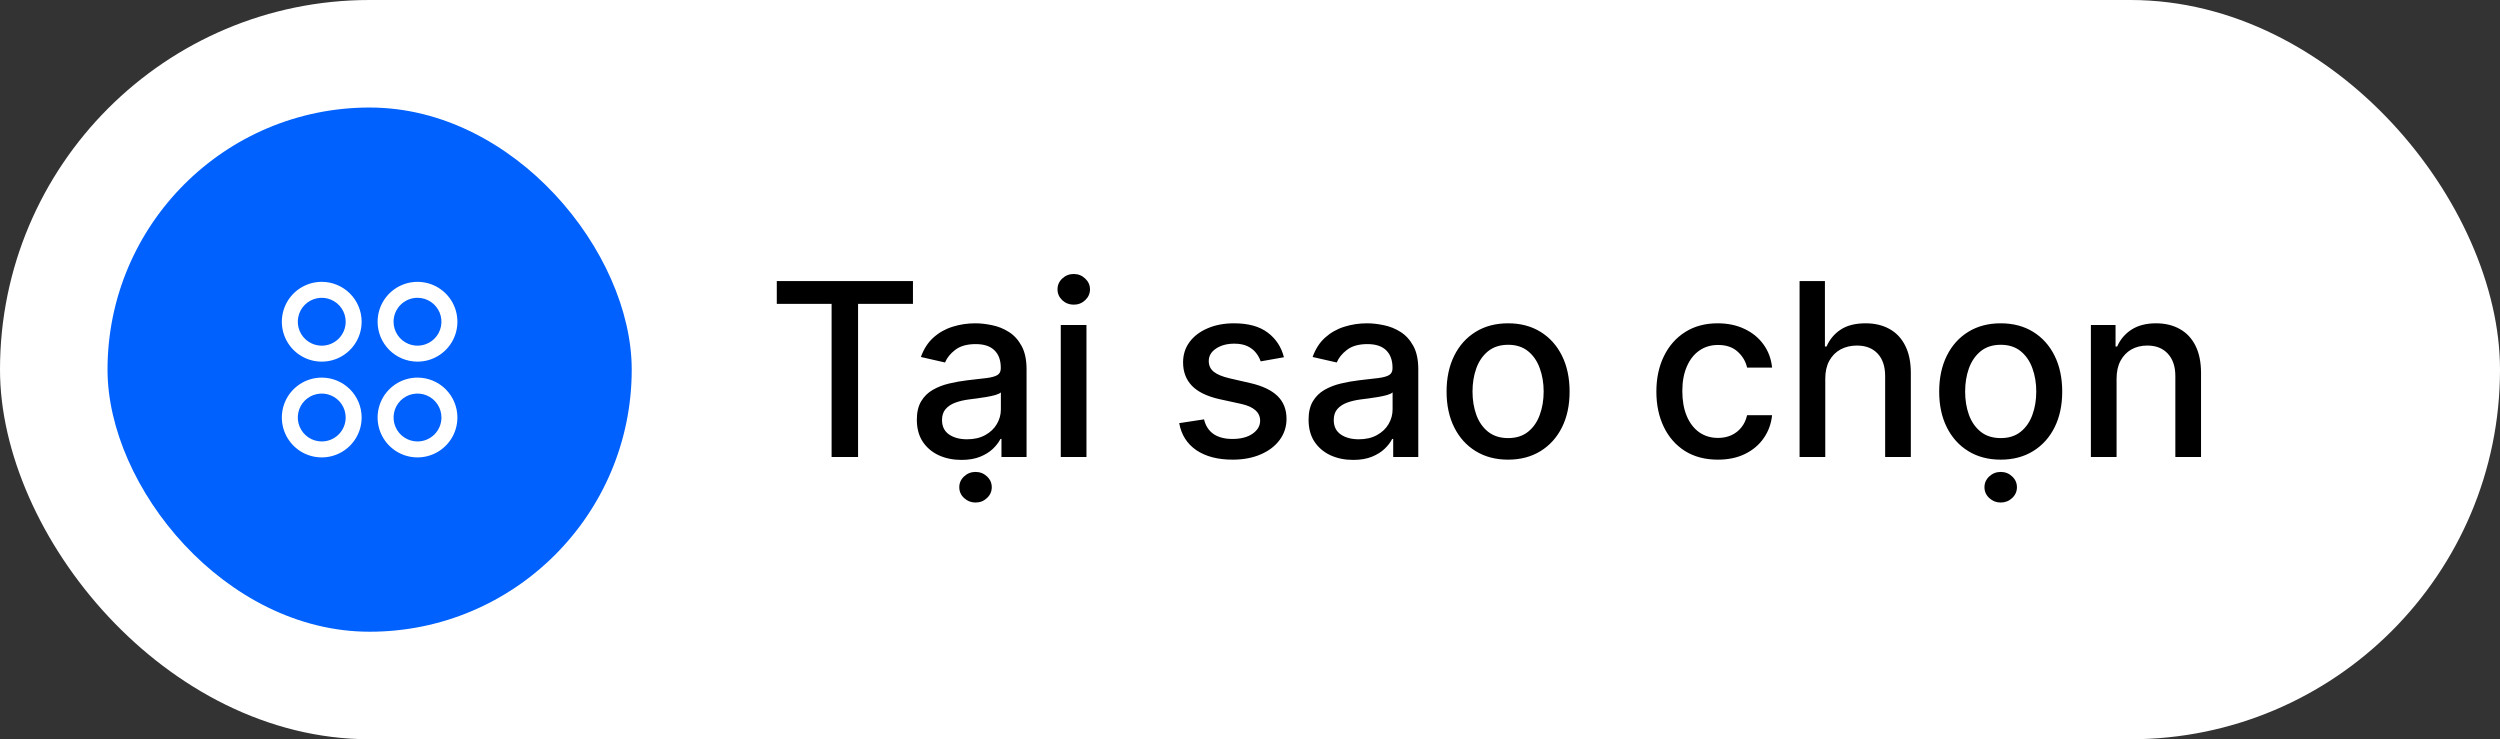 <?xml version="1.0" encoding="UTF-8"?>
<svg xmlns="http://www.w3.org/2000/svg" width="186" height="55" viewBox="0 0 186 55" fill="none">
  <rect x="0" y="0" width="186" height="55" fill="#333333" stroke="none"/>
  <rect width="186" height="55" rx="27.5" fill="white"></rect>
  <rect x="8" y="8" width="39" height="39" rx="19.5" fill="#0061FE"></rect>
  <path d="M23.938 20.969C23.35 20.969 22.776 21.143 22.288 21.469C21.8 21.795 21.419 22.259 21.195 22.801C20.97 23.344 20.911 23.941 21.026 24.517C21.14 25.093 21.423 25.622 21.838 26.037C22.253 26.452 22.782 26.735 23.358 26.849C23.934 26.964 24.531 26.905 25.074 26.68C25.616 26.456 26.08 26.075 26.406 25.587C26.732 25.099 26.906 24.525 26.906 23.938C26.906 23.15 26.593 22.395 26.037 21.838C25.48 21.282 24.725 20.969 23.938 20.969ZM23.938 25.719C23.585 25.719 23.241 25.614 22.948 25.419C22.655 25.223 22.427 24.945 22.292 24.619C22.157 24.294 22.122 23.936 22.191 23.59C22.259 23.244 22.429 22.927 22.678 22.678C22.927 22.429 23.244 22.259 23.59 22.191C23.936 22.122 24.294 22.157 24.619 22.292C24.945 22.427 25.223 22.655 25.419 22.948C25.614 23.241 25.719 23.585 25.719 23.938C25.719 24.41 25.531 24.863 25.197 25.197C24.863 25.531 24.41 25.719 23.938 25.719ZM31.062 26.906C31.65 26.906 32.224 26.732 32.712 26.406C33.2 26.08 33.581 25.616 33.805 25.074C34.03 24.531 34.089 23.934 33.974 23.358C33.86 22.782 33.577 22.253 33.162 21.838C32.746 21.423 32.218 21.14 31.642 21.026C31.066 20.911 30.469 20.97 29.926 21.195C29.384 21.419 28.92 21.8 28.594 22.288C28.268 22.776 28.094 23.35 28.094 23.938C28.094 24.725 28.407 25.48 28.963 26.037C29.52 26.593 30.275 26.906 31.062 26.906ZM31.062 22.156C31.415 22.156 31.759 22.261 32.052 22.456C32.345 22.652 32.573 22.93 32.708 23.256C32.843 23.581 32.878 23.939 32.809 24.285C32.741 24.631 32.571 24.948 32.322 25.197C32.073 25.446 31.756 25.616 31.41 25.684C31.064 25.753 30.706 25.718 30.381 25.583C30.055 25.448 29.777 25.22 29.581 24.927C29.386 24.634 29.281 24.29 29.281 23.938C29.281 23.465 29.469 23.012 29.803 22.678C30.137 22.344 30.59 22.156 31.062 22.156ZM23.938 28.094C23.35 28.094 22.776 28.268 22.288 28.594C21.8 28.92 21.419 29.384 21.195 29.926C20.97 30.469 20.911 31.066 21.026 31.642C21.14 32.218 21.423 32.746 21.838 33.162C22.253 33.577 22.782 33.86 23.358 33.974C23.934 34.089 24.531 34.03 25.074 33.805C25.616 33.581 26.08 33.2 26.406 32.712C26.732 32.224 26.906 31.65 26.906 31.062C26.906 30.275 26.593 29.52 26.037 28.963C25.48 28.407 24.725 28.094 23.938 28.094ZM23.938 32.844C23.585 32.844 23.241 32.739 22.948 32.544C22.655 32.348 22.427 32.07 22.292 31.744C22.157 31.419 22.122 31.061 22.191 30.715C22.259 30.369 22.429 30.052 22.678 29.803C22.927 29.554 23.244 29.384 23.59 29.316C23.936 29.247 24.294 29.282 24.619 29.417C24.945 29.552 25.223 29.78 25.419 30.073C25.614 30.366 25.719 30.71 25.719 31.062C25.719 31.535 25.531 31.988 25.197 32.322C24.863 32.656 24.41 32.844 23.938 32.844ZM31.062 28.094C30.475 28.094 29.901 28.268 29.413 28.594C28.925 28.92 28.544 29.384 28.32 29.926C28.095 30.469 28.036 31.066 28.151 31.642C28.265 32.218 28.548 32.746 28.963 33.162C29.378 33.577 29.907 33.86 30.483 33.974C31.059 34.089 31.656 34.03 32.199 33.805C32.741 33.581 33.205 33.2 33.531 32.712C33.857 32.224 34.031 31.65 34.031 31.062C34.031 30.275 33.718 29.52 33.162 28.963C32.605 28.407 31.85 28.094 31.062 28.094ZM31.062 32.844C30.71 32.844 30.366 32.739 30.073 32.544C29.78 32.348 29.552 32.07 29.417 31.744C29.282 31.419 29.247 31.061 29.316 30.715C29.384 30.369 29.554 30.052 29.803 29.803C30.052 29.554 30.369 29.384 30.715 29.316C31.061 29.247 31.419 29.282 31.744 29.417C32.07 29.552 32.348 29.78 32.544 30.073C32.739 30.366 32.844 30.71 32.844 31.062C32.844 31.535 32.656 31.988 32.322 32.322C31.988 32.656 31.535 32.844 31.062 32.844Z" fill="white"></path>
  <path d="M57.793 22.609V20.909H67.924V22.609H63.84V34H61.871V22.609H57.793ZM71.531 34.217C70.909 34.217 70.346 34.102 69.843 33.872C69.34 33.638 68.942 33.299 68.648 32.856C68.358 32.413 68.213 31.869 68.213 31.226C68.213 30.672 68.32 30.216 68.533 29.858C68.746 29.5 69.034 29.217 69.396 29.008C69.758 28.799 70.163 28.641 70.61 28.535C71.058 28.428 71.514 28.347 71.978 28.292C72.566 28.224 73.043 28.168 73.41 28.126C73.776 28.079 74.043 28.004 74.209 27.902C74.375 27.8 74.458 27.634 74.458 27.403V27.359C74.458 26.8 74.301 26.368 73.985 26.061C73.674 25.754 73.21 25.601 72.592 25.601C71.948 25.601 71.441 25.744 71.07 26.029C70.704 26.31 70.451 26.624 70.31 26.969L68.514 26.56C68.727 25.963 69.038 25.482 69.447 25.115C69.86 24.744 70.335 24.476 70.872 24.31C71.409 24.139 71.974 24.054 72.566 24.054C72.958 24.054 73.374 24.101 73.813 24.195C74.256 24.284 74.669 24.45 75.053 24.693C75.441 24.936 75.758 25.283 76.005 25.735C76.252 26.183 76.376 26.764 76.376 27.48V34H74.509V32.658H74.433C74.309 32.905 74.124 33.148 73.877 33.386C73.629 33.625 73.312 33.823 72.924 33.981C72.536 34.139 72.072 34.217 71.531 34.217ZM71.946 32.683C72.475 32.683 72.926 32.579 73.301 32.37C73.681 32.161 73.968 31.889 74.164 31.552C74.365 31.211 74.465 30.847 74.465 30.459V29.193C74.397 29.261 74.264 29.325 74.068 29.385C73.877 29.44 73.657 29.489 73.41 29.532C73.163 29.57 72.922 29.607 72.688 29.641C72.453 29.671 72.257 29.696 72.1 29.717C71.729 29.764 71.39 29.843 71.083 29.954C70.781 30.065 70.538 30.224 70.355 30.433C70.176 30.638 70.086 30.91 70.086 31.251C70.086 31.724 70.261 32.082 70.61 32.325C70.96 32.564 71.405 32.683 71.946 32.683ZM72.579 37.388C72.251 37.388 71.968 37.277 71.729 37.055C71.49 36.834 71.371 36.565 71.371 36.25C71.371 35.935 71.49 35.666 71.729 35.445C71.968 35.223 72.251 35.112 72.579 35.112C72.911 35.112 73.195 35.223 73.429 35.445C73.668 35.666 73.787 35.935 73.787 36.25C73.787 36.565 73.668 36.834 73.429 37.055C73.195 37.277 72.911 37.388 72.579 37.388ZM78.921 34V24.182H80.833V34H78.921ZM79.887 22.667C79.554 22.667 79.269 22.556 79.03 22.334C78.796 22.109 78.679 21.84 78.679 21.529C78.679 21.214 78.796 20.945 79.03 20.724C79.269 20.498 79.554 20.385 79.887 20.385C80.219 20.385 80.502 20.498 80.737 20.724C80.975 20.945 81.095 21.214 81.095 21.529C81.095 21.84 80.975 22.109 80.737 22.334C80.502 22.556 80.219 22.667 79.887 22.667ZM95.525 26.579L93.793 26.886C93.72 26.664 93.605 26.453 93.447 26.253C93.294 26.053 93.085 25.889 92.821 25.761C92.557 25.633 92.227 25.569 91.83 25.569C91.289 25.569 90.837 25.69 90.475 25.933C90.113 26.172 89.932 26.481 89.932 26.86C89.932 27.188 90.053 27.452 90.296 27.653C90.539 27.853 90.931 28.017 91.472 28.145L93.032 28.503C93.935 28.712 94.609 29.033 95.052 29.468C95.495 29.903 95.717 30.467 95.717 31.162C95.717 31.75 95.546 32.274 95.205 32.734C94.869 33.19 94.398 33.548 93.793 33.808C93.192 34.068 92.495 34.198 91.702 34.198C90.603 34.198 89.706 33.964 89.011 33.495C88.317 33.022 87.891 32.351 87.733 31.482L89.58 31.2C89.695 31.682 89.932 32.046 90.29 32.293C90.648 32.536 91.114 32.658 91.69 32.658C92.316 32.658 92.817 32.528 93.192 32.268C93.567 32.004 93.754 31.682 93.754 31.303C93.754 30.996 93.639 30.738 93.409 30.529C93.183 30.32 92.836 30.163 92.367 30.056L90.705 29.692C89.789 29.483 89.112 29.151 88.673 28.695C88.238 28.239 88.021 27.661 88.021 26.962C88.021 26.383 88.183 25.876 88.506 25.441C88.83 25.006 89.278 24.668 89.849 24.425C90.42 24.178 91.074 24.054 91.811 24.054C92.872 24.054 93.707 24.284 94.317 24.744C94.926 25.2 95.329 25.812 95.525 26.579ZM100.675 34.217C100.053 34.217 99.491 34.102 98.988 33.872C98.485 33.638 98.087 33.299 97.792 32.856C97.503 32.413 97.358 31.869 97.358 31.226C97.358 30.672 97.464 30.216 97.677 29.858C97.89 29.5 98.178 29.217 98.54 29.008C98.903 28.799 99.307 28.641 99.755 28.535C100.202 28.428 100.658 28.347 101.123 28.292C101.711 28.224 102.188 28.168 102.555 28.126C102.921 28.079 103.187 28.004 103.354 27.902C103.52 27.8 103.603 27.634 103.603 27.403V27.359C103.603 26.8 103.445 26.368 103.13 26.061C102.819 25.754 102.354 25.601 101.736 25.601C101.093 25.601 100.586 25.744 100.215 26.029C99.849 26.31 99.595 26.624 99.454 26.969L97.658 26.56C97.871 25.963 98.182 25.482 98.591 25.115C99.005 24.744 99.48 24.476 100.017 24.31C100.554 24.139 101.118 24.054 101.711 24.054C102.103 24.054 102.518 24.101 102.957 24.195C103.4 24.284 103.814 24.45 104.197 24.693C104.585 24.936 104.903 25.283 105.15 25.735C105.397 26.183 105.52 26.764 105.52 27.48V34H103.654V32.658H103.577C103.454 32.905 103.268 33.148 103.021 33.386C102.774 33.625 102.456 33.823 102.069 33.981C101.681 34.139 101.216 34.217 100.675 34.217ZM101.091 32.683C101.619 32.683 102.071 32.579 102.446 32.37C102.825 32.161 103.113 31.889 103.309 31.552C103.509 31.211 103.609 30.847 103.609 30.459V29.193C103.541 29.261 103.409 29.325 103.213 29.385C103.021 29.44 102.802 29.489 102.555 29.532C102.307 29.57 102.067 29.607 101.832 29.641C101.598 29.671 101.402 29.696 101.244 29.717C100.873 29.764 100.535 29.843 100.228 29.954C99.925 30.065 99.682 30.224 99.499 30.433C99.32 30.638 99.231 30.91 99.231 31.251C99.231 31.724 99.405 32.082 99.755 32.325C100.104 32.564 100.55 32.683 101.091 32.683ZM112.202 34.198C111.281 34.198 110.478 33.987 109.792 33.565C109.106 33.144 108.573 32.553 108.194 31.795C107.815 31.036 107.625 30.15 107.625 29.136C107.625 28.117 107.815 27.227 108.194 26.464C108.573 25.701 109.106 25.109 109.792 24.687C110.478 24.265 111.281 24.054 112.202 24.054C113.122 24.054 113.925 24.265 114.612 24.687C115.298 25.109 115.83 25.701 116.21 26.464C116.589 27.227 116.778 28.117 116.778 29.136C116.778 30.15 116.589 31.036 116.21 31.795C115.83 32.553 115.298 33.144 114.612 33.565C113.925 33.987 113.122 34.198 112.202 34.198ZM112.208 32.594C112.805 32.594 113.299 32.436 113.691 32.121C114.083 31.805 114.373 31.386 114.56 30.861C114.752 30.337 114.848 29.76 114.848 29.129C114.848 28.503 114.752 27.928 114.56 27.403C114.373 26.875 114.083 26.451 113.691 26.131C113.299 25.812 112.805 25.652 112.208 25.652C111.607 25.652 111.109 25.812 110.712 26.131C110.32 26.451 110.028 26.875 109.837 27.403C109.649 27.928 109.555 28.503 109.555 29.129C109.555 29.76 109.649 30.337 109.837 30.861C110.028 31.386 110.32 31.805 110.712 32.121C111.109 32.436 111.607 32.594 112.208 32.594ZM127.811 34.198C126.861 34.198 126.043 33.983 125.357 33.553C124.675 33.118 124.151 32.519 123.784 31.756C123.418 30.994 123.234 30.12 123.234 29.136C123.234 28.139 123.422 27.259 123.797 26.496C124.172 25.729 124.7 25.13 125.382 24.7C126.064 24.269 126.867 24.054 127.792 24.054C128.538 24.054 129.202 24.192 129.786 24.47C130.37 24.742 130.841 25.126 131.199 25.62C131.561 26.114 131.776 26.692 131.844 27.352H129.984C129.882 26.892 129.648 26.496 129.281 26.163C128.919 25.831 128.433 25.665 127.824 25.665C127.291 25.665 126.825 25.805 126.424 26.087C126.028 26.364 125.719 26.76 125.497 27.276C125.276 27.787 125.165 28.392 125.165 29.091C125.165 29.807 125.273 30.425 125.491 30.945C125.708 31.465 126.015 31.867 126.411 32.153C126.812 32.438 127.283 32.581 127.824 32.581C128.186 32.581 128.514 32.515 128.808 32.383C129.107 32.246 129.356 32.053 129.556 31.801C129.761 31.55 129.903 31.247 129.984 30.893H131.844C131.776 31.528 131.57 32.095 131.224 32.594C130.879 33.092 130.417 33.484 129.837 33.77C129.262 34.055 128.587 34.198 127.811 34.198ZM135.8 28.171V34H133.888V20.909H135.774V25.78H135.895C136.126 25.251 136.477 24.832 136.95 24.521C137.423 24.209 138.041 24.054 138.804 24.054C139.477 24.054 140.065 24.192 140.568 24.47C141.075 24.746 141.467 25.16 141.744 25.709C142.025 26.255 142.166 26.937 142.166 27.755V34H140.255V27.985C140.255 27.265 140.069 26.707 139.699 26.31C139.328 25.91 138.812 25.709 138.152 25.709C137.7 25.709 137.295 25.805 136.937 25.997C136.584 26.189 136.305 26.47 136.1 26.841C135.9 27.207 135.8 27.651 135.8 28.171ZM148.852 34.198C147.932 34.198 147.128 33.987 146.442 33.565C145.756 33.144 145.224 32.553 144.844 31.795C144.465 31.036 144.275 30.15 144.275 29.136C144.275 28.117 144.465 27.227 144.844 26.464C145.224 25.701 145.756 25.109 146.442 24.687C147.128 24.265 147.932 24.054 148.852 24.054C149.773 24.054 150.576 24.265 151.262 24.687C151.948 25.109 152.481 25.701 152.86 26.464C153.239 27.227 153.429 28.117 153.429 29.136C153.429 30.15 153.239 31.036 152.86 31.795C152.481 32.553 151.948 33.144 151.262 33.565C150.576 33.987 149.773 34.198 148.852 34.198ZM148.858 32.594C149.455 32.594 149.949 32.436 150.341 32.121C150.733 31.805 151.023 31.386 151.211 30.861C151.403 30.337 151.498 29.76 151.498 29.129C151.498 28.503 151.403 27.928 151.211 27.403C151.023 26.875 150.733 26.451 150.341 26.131C149.949 25.812 149.455 25.652 148.858 25.652C148.258 25.652 147.759 25.812 147.363 26.131C146.971 26.451 146.679 26.875 146.487 27.403C146.3 27.928 146.206 28.503 146.206 29.129C146.206 29.76 146.3 30.337 146.487 30.861C146.679 31.386 146.971 31.805 147.363 32.121C147.759 32.436 148.258 32.594 148.858 32.594ZM148.852 37.388C148.524 37.388 148.241 37.277 148.002 37.055C147.763 36.834 147.644 36.565 147.644 36.25C147.644 35.935 147.763 35.666 148.002 35.445C148.241 35.223 148.524 35.112 148.852 35.112C149.184 35.112 149.468 35.223 149.702 35.445C149.941 35.666 150.06 35.935 150.06 36.25C150.06 36.565 149.941 36.834 149.702 37.055C149.468 37.277 149.184 37.388 148.852 37.388ZM157.473 28.171V34H155.562V24.182H157.397V25.78H157.518C157.744 25.26 158.098 24.842 158.579 24.527C159.065 24.212 159.676 24.054 160.414 24.054C161.083 24.054 161.669 24.195 162.172 24.476C162.674 24.753 163.064 25.166 163.341 25.716C163.618 26.266 163.757 26.945 163.757 27.755V34H161.846V27.985C161.846 27.273 161.66 26.717 161.289 26.317C160.919 25.912 160.409 25.709 159.762 25.709C159.319 25.709 158.924 25.805 158.579 25.997C158.238 26.189 157.968 26.47 157.767 26.841C157.571 27.207 157.473 27.651 157.473 28.171Z" fill="black"></path>
</svg>
